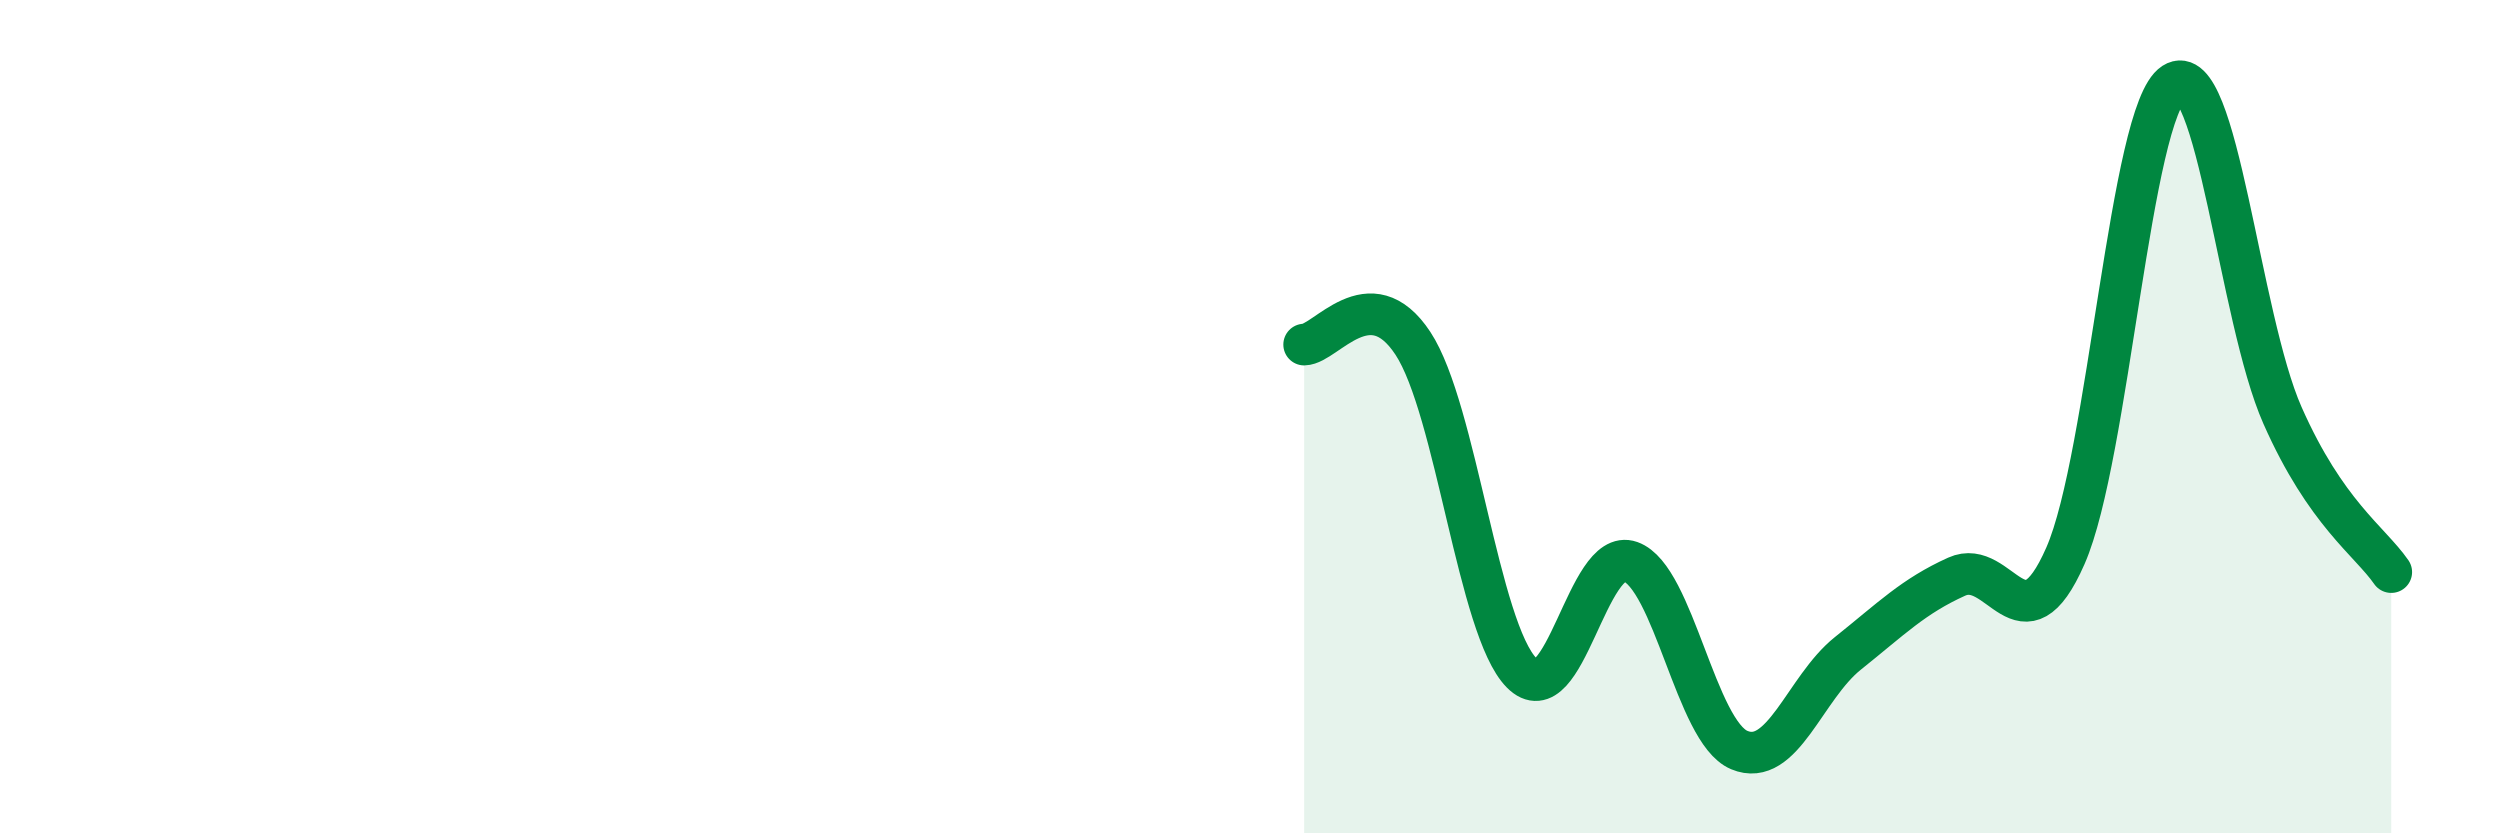 
    <svg width="60" height="20" viewBox="0 0 60 20" xmlns="http://www.w3.org/2000/svg">
      <path
        d="M 31.3,8.27 C 31.82,8.26 32.87,6.66 33.91,8.24 C 34.95,9.82 35.48,15.1 36.52,16.15 C 37.56,17.2 38.09,13.11 39.13,13.48 C 40.17,13.85 40.7,17.56 41.74,18 C 42.78,18.44 43.31,16.51 44.35,15.68 C 45.39,14.85 45.92,14.31 46.96,13.84 C 48,13.37 48.53,15.71 49.57,13.34 C 50.61,10.97 51.13,2.67 52.17,2 C 53.21,1.33 53.74,7.62 54.78,9.97 C 55.82,12.32 56.87,12.98 57.39,13.73L57.39 20L31.3 20Z"
        fill="#008740"
        opacity="0.1"
        stroke-linecap="round"
        stroke-linejoin="round"
      />
      <path
        d="M 31.3,8.27 C 31.82,8.26 32.87,6.66 33.91,8.24 C 34.95,9.82 35.48,15.1 36.52,16.15 C 37.56,17.2 38.09,13.11 39.13,13.48 C 40.17,13.85 40.7,17.56 41.74,18 C 42.78,18.44 43.31,16.51 44.35,15.68 C 45.39,14.85 45.92,14.31 46.96,13.84 C 48,13.37 48.53,15.71 49.57,13.34 C 50.61,10.97 51.13,2.67 52.17,2 C 53.21,1.33 53.74,7.62 54.78,9.97 C 55.82,12.32 56.87,12.98 57.39,13.73"
        stroke="#008740"
        stroke-width="1"
        fill="none"
        stroke-linecap="round"
        stroke-linejoin="round"
      />
    </svg>
  
